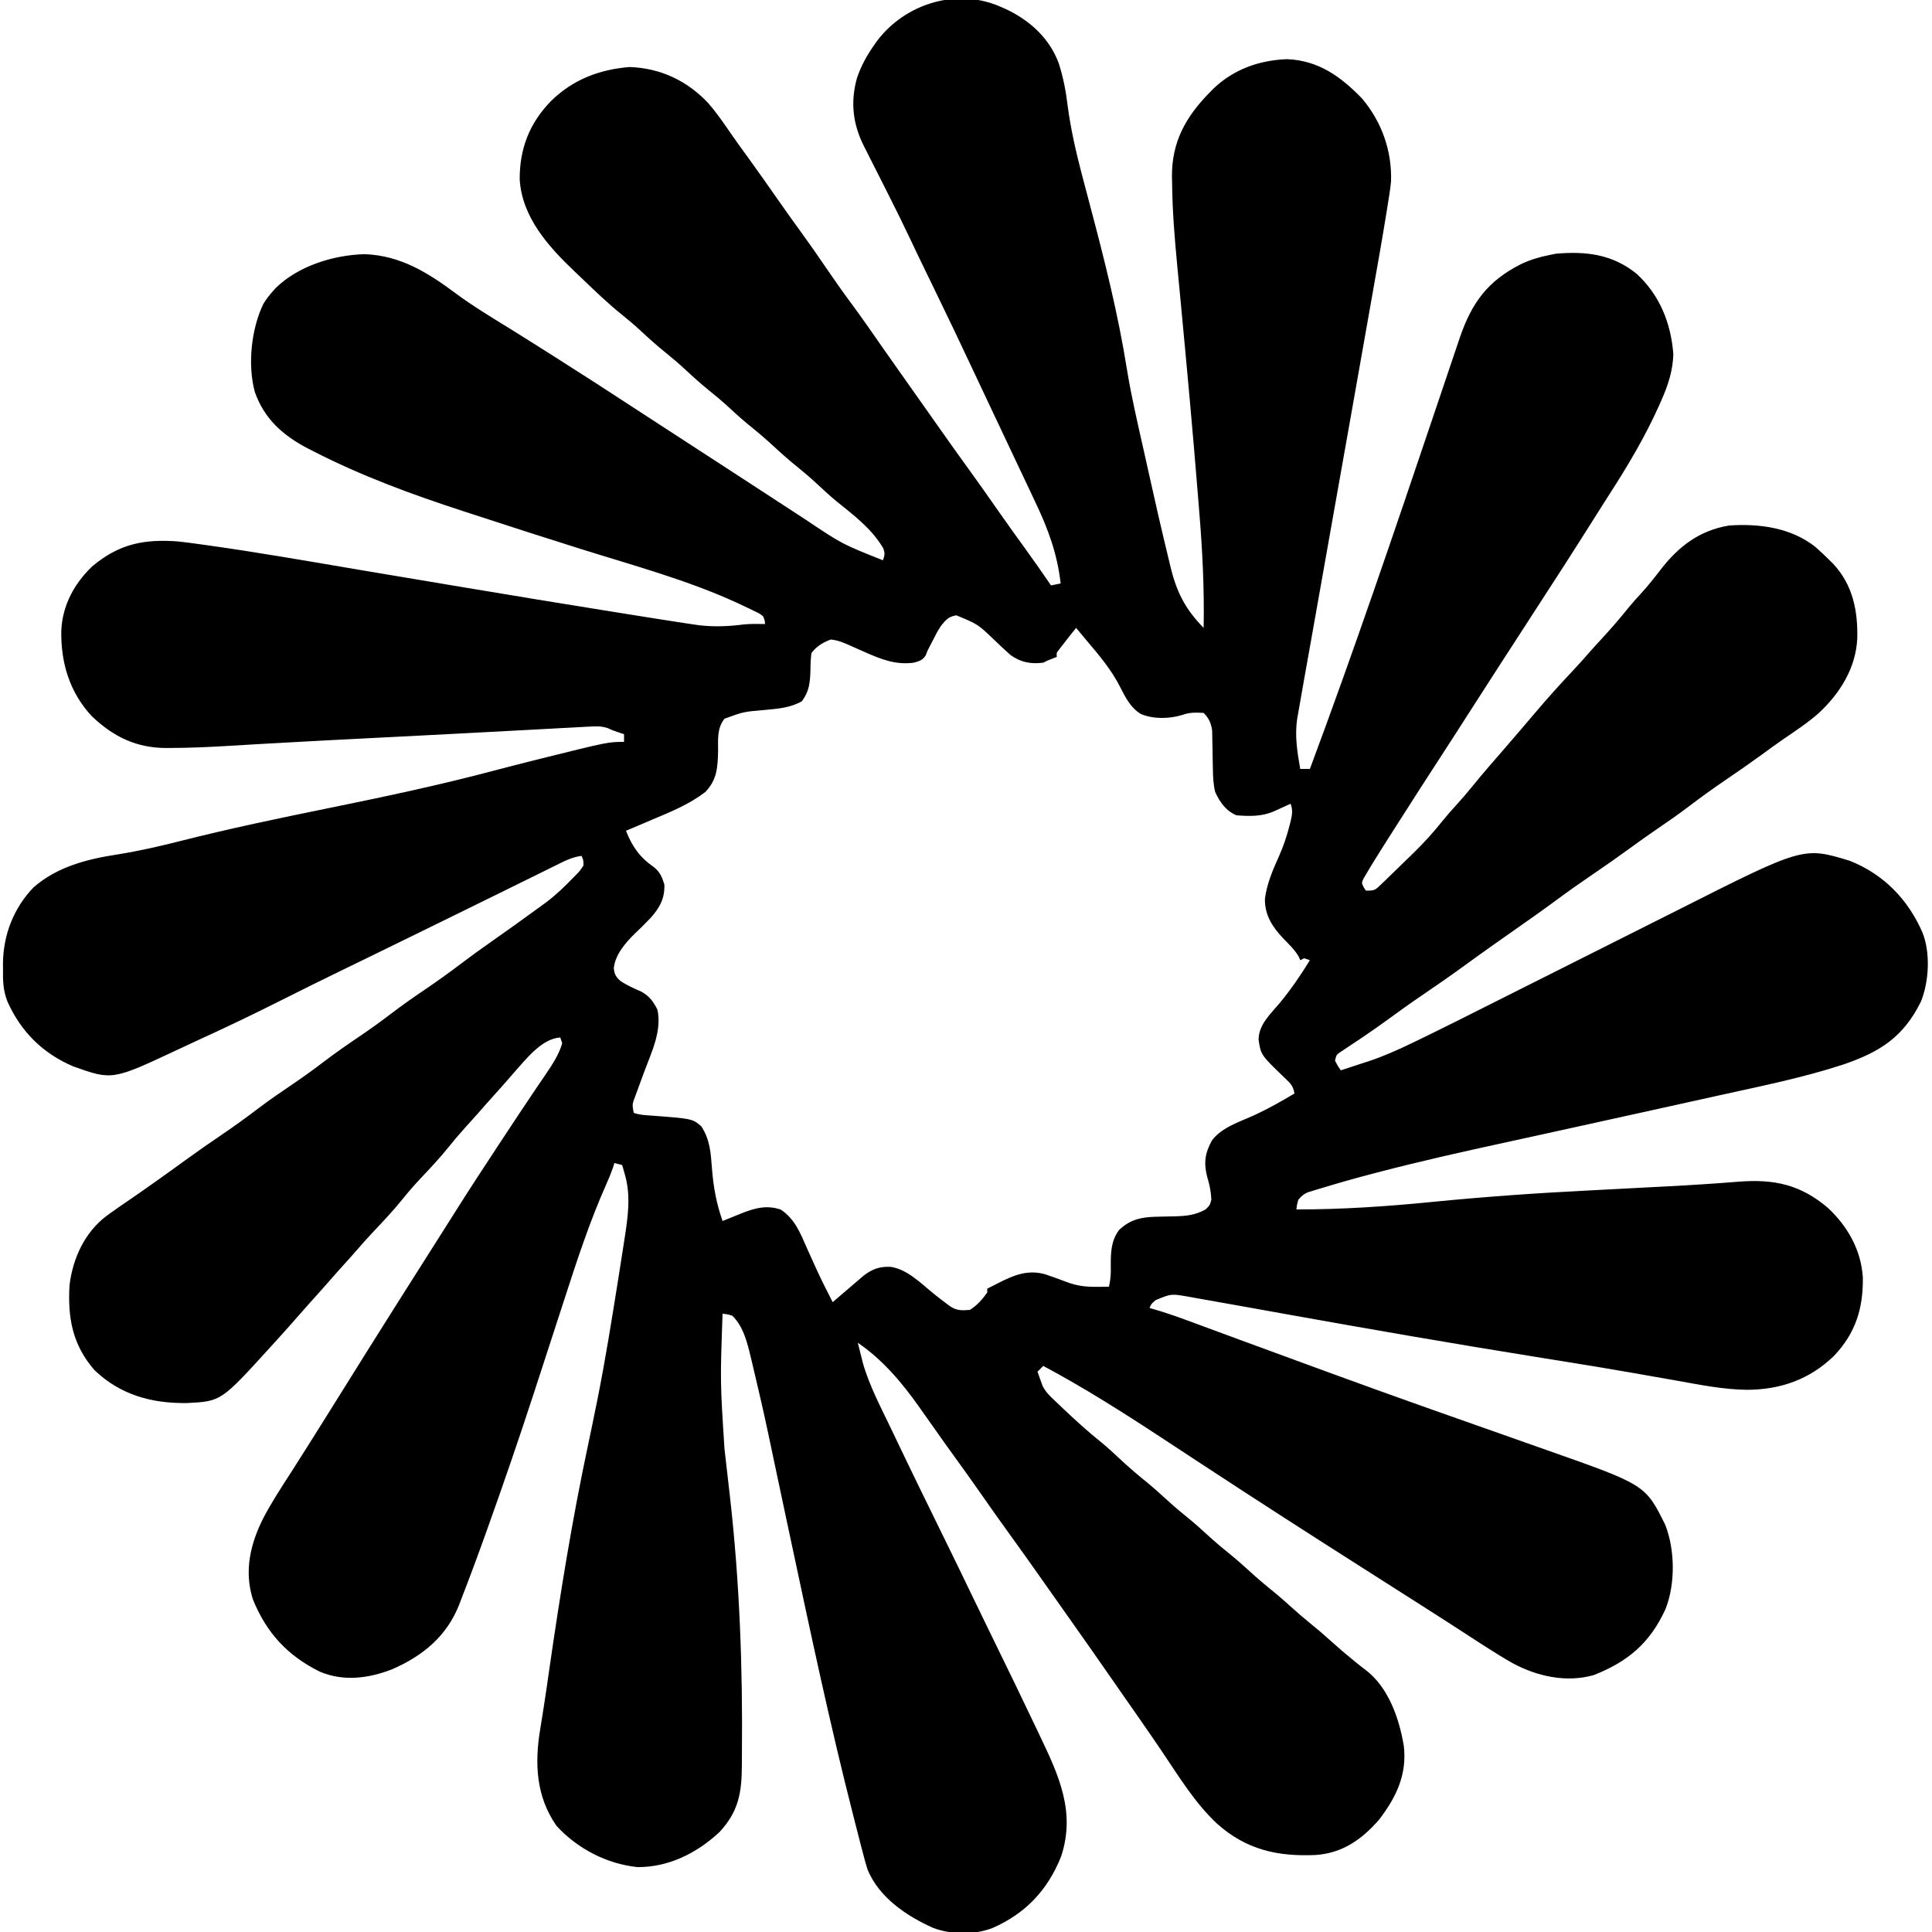 <svg height="1000" width="1000" xmlns="http://www.w3.org/2000/svg" version="1.1">
<path transform="translate(519,4)" fill="#000000" d="M0 0 C0.918 0.412 1.836 0.825 2.781 1.25 C14.742 7.163 24.46 16.277 29.068 28.933 C31.371 36.257 32.749 43.273 33.633 50.883 C35.167 62.384 37.645 73.462 40.555 84.68 C40.767 85.497 40.978 86.313 41.197 87.155 C42.514 92.215 43.852 97.269 45.196 102.321 C52.699 130.546 59.76 158.602 64.349 187.476 C66.7 201.821 70.038 215.982 73.225 230.159 C73.92 233.257 74.606 236.356 75.293 239.456 C78.633 254.526 82.049 269.581 85.699 284.579 C86.029 285.938 86.355 287.298 86.676 288.66 C89.875 302.168 94.26 311.027 104 321 C104.383 300.937 103.406 281.163 101.757 261.181 C101.559 258.774 101.366 256.367 101.175 253.959 C98.436 219.55 95.234 185.182 91.985 150.818 C91.841 149.293 91.841 149.293 91.694 147.737 C91.242 142.961 90.789 138.184 90.332 133.409 C88.984 119.257 87.806 105.163 87.688 90.938 C87.658 89.774 87.629 88.611 87.6 87.412 C87.47 69.517 94.715 56.49 107 44 C107.712 43.276 108.423 42.551 109.156 41.805 C119.61 31.844 132.766 27.177 147.125 26.625 C163.479 27.268 175.01 35.637 186 47 C196.25 59.195 201.521 74.082 201 90 C200.596 93.854 199.99 97.666 199.366 101.49 C199.187 102.616 199.009 103.742 198.825 104.903 C196.59 118.819 194.131 132.698 191.668 146.575 C190.975 150.482 190.286 154.389 189.596 158.297 C188.272 165.792 186.945 173.287 185.617 180.782 C184.09 189.403 182.566 198.025 181.042 206.647 C173.709 248.125 166.361 289.6 158.966 331.067 C158.364 334.443 157.762 337.819 157.16 341.196 C156.766 343.406 156.372 345.615 155.977 347.825 C154.916 353.767 153.865 359.71 152.844 365.659 C152.686 366.576 152.528 367.492 152.365 368.437 C151.127 377.125 152.494 385.421 154 394 C155.65 394 157.3 394 159 394 C181.704 333.084 202.591 271.587 223.352 209.988 C225.784 202.774 228.219 195.561 230.66 188.35 C231.377 186.229 232.092 184.107 232.806 181.985 C233.778 179.095 234.756 176.208 235.734 173.32 C236.009 172.499 236.284 171.677 236.568 170.831 C242.715 152.775 251.07 141.361 268.238 132.73 C273.004 130.456 277.821 129.005 283 128 C284.114 127.773 285.228 127.546 286.375 127.312 C302.026 125.963 315.631 127.606 328.113 137.711 C340.136 148.776 345.928 163.391 347.117 179.383 C346.846 187.764 344.479 195.128 341.125 202.75 C340.734 203.648 340.342 204.547 339.939 205.472 C332.563 222.026 323.314 237.508 313.482 252.7 C311.534 255.724 309.618 258.768 307.703 261.813 C296.131 280.218 284.359 298.495 272.491 316.709 C268.754 322.451 265.04 328.206 261.321 333.958 C260.027 335.959 258.73 337.958 257.434 339.957 C251.966 348.389 246.537 356.845 241.125 365.312 C236.279 372.894 231.414 380.462 226.5 388 C219.571 398.632 212.726 409.317 205.903 420.017 C204.676 421.94 203.448 423.862 202.218 425.784 C198.774 431.166 195.356 436.562 192 442 C191.631 442.596 191.261 443.191 190.881 443.805 C189.942 445.337 189.032 446.887 188.125 448.438 C187.417 449.642 187.417 449.642 186.695 450.871 C185.741 453.038 185.741 453.038 186.867 455.285 C187.241 455.851 187.615 456.417 188 457 C192.441 457 192.701 456.807 195.688 453.922 C196.38 453.261 197.073 452.601 197.787 451.921 C198.882 450.846 198.882 450.846 200 449.75 C200.756 449.021 201.512 448.293 202.291 447.542 C204.537 445.371 206.769 443.187 209 441 C210.156 439.884 211.312 438.768 212.469 437.652 C217.989 432.282 223.057 426.683 227.855 420.648 C229.989 418.013 232.214 415.503 234.5 413 C237.523 409.68 240.425 406.302 243.25 402.812 C248.465 396.373 253.913 390.145 259.354 383.896 C261.936 380.921 264.5 377.93 267.062 374.938 C267.555 374.363 268.047 373.789 268.554 373.198 C271.021 370.32 273.48 367.435 275.926 364.539 C281.819 357.581 287.884 350.83 294.134 344.19 C297.582 340.527 300.959 336.824 304.238 333.008 C306.103 330.883 308.017 328.809 309.939 326.737 C314.775 321.52 319.367 316.182 323.828 310.637 C325.938 308.076 328.129 305.629 330.375 303.188 C334.007 299.22 337.295 295.077 340.562 290.812 C349.857 278.783 360.726 270.509 376 268 C391.556 266.918 408.048 269.113 420.617 279.074 C423.17 281.305 425.601 283.605 428 286 C428.577 286.566 429.155 287.132 429.75 287.715 C440.038 298.673 442.701 312.229 442.309 326.715 C441.496 341.889 433.36 354.861 422.484 365.004 C416.81 370.032 410.507 374.209 404.244 378.457 C400.484 381.043 396.81 383.746 393.125 386.438 C386.95 390.927 380.696 395.281 374.375 399.562 C367.719 404.072 361.241 408.756 354.843 413.624 C349.713 417.51 344.457 421.175 339.133 424.79 C334.084 428.228 329.125 431.778 324.188 435.375 C317.968 439.902 311.678 444.306 305.312 448.625 C298.966 452.933 292.721 457.343 286.557 461.909 C279.131 467.404 271.56 472.691 264 478 C261.186 479.977 258.374 481.957 255.562 483.938 C254.863 484.431 254.163 484.924 253.441 485.432 C248.305 489.058 243.211 492.741 238.125 496.438 C231.204 501.463 224.183 506.322 217.106 511.125 C210.92 515.336 204.848 519.687 198.807 524.103 C194.813 527.01 190.783 529.844 186.684 532.602 C185.808 533.191 184.932 533.781 184.029 534.389 C182.334 535.525 180.633 536.654 178.928 537.775 C178.167 538.285 177.405 538.795 176.621 539.32 C175.945 539.766 175.269 540.213 174.572 540.672 C172.706 542.015 172.706 542.015 172 545 C173.372 547.677 173.372 547.677 175 550 C178.822 548.779 182.63 547.517 186.438 546.25 C187.983 545.757 187.983 545.757 189.561 545.254 C197.256 542.666 204.504 539.439 211.805 535.908 C212.882 535.389 213.959 534.869 215.068 534.335 C228.918 527.628 242.655 520.696 256.399 513.777 C261.371 511.274 266.346 508.777 271.321 506.28 C273.043 505.416 274.766 504.552 276.488 503.688 C277.348 503.256 278.209 502.824 279.096 502.379 C290.631 496.59 302.164 490.797 313.691 484.993 C321.535 481.044 329.382 477.102 337.233 473.168 C341.359 471.101 345.482 469.031 349.601 466.951 C414.431 434.222 414.431 434.222 438.5 441.562 C456.008 448.536 468.627 461.558 476.055 478.652 C480.278 489.142 479.454 504.045 475.273 514.422 C466.168 532.856 453.989 540.539 435.065 546.995 C414.184 553.839 392.466 558.181 371.033 562.912 C366.472 563.921 361.912 564.938 357.352 565.953 C338.473 570.154 319.586 574.314 300.693 578.453 C292.625 580.221 284.558 581.993 276.491 583.767 C270.918 584.991 265.344 586.212 259.768 587.425 C237.788 592.205 215.869 597.118 194.105 602.812 C193.264 603.032 192.424 603.251 191.557 603.476 C182.483 605.851 173.463 608.39 164.493 611.137 C163.686 611.378 162.878 611.619 162.046 611.867 C161.298 612.101 160.549 612.336 159.778 612.577 C159.119 612.78 158.46 612.982 157.782 613.191 C155.667 614.151 154.477 615.215 153 617 C152.278 619.606 152.278 619.606 152 622 C175.53 622.031 198.78 620.447 222.188 618.125 C249.315 615.442 276.411 613.526 303.64 612.169 C313.407 611.677 323.173 611.15 332.938 610.629 C336.413 610.445 339.888 610.267 343.363 610.089 C355.909 609.439 368.432 608.651 380.954 607.638 C399.223 606.2 412.975 609.114 427.188 621.25 C437.435 630.871 444.31 643.04 445.203 657.227 C445.424 673.229 441.421 686.057 430.312 697.75 C417.649 710.071 402.483 715.323 385.107 715.362 C373.2 715.182 361.63 712.931 349.946 710.801 C344.213 709.763 338.47 708.774 332.73 707.774 C330.398 707.366 328.065 706.957 325.733 706.547 C313.852 704.465 301.953 702.507 290.043 700.598 C288.215 700.304 286.387 700.011 284.559 699.717 C281.763 699.269 278.967 698.82 276.171 698.372 C233.193 691.479 190.326 684.029 147.483 676.346 C146.379 676.148 145.276 675.95 144.139 675.746 C138.987 674.823 133.835 673.897 128.684 672.967 C124.087 672.138 119.489 671.321 114.889 670.511 C112.856 670.151 110.824 669.788 108.792 669.422 C105.519 668.834 102.244 668.259 98.968 667.686 C97.96 667.503 96.953 667.319 95.915 667.13 C87.169 665.61 87.169 665.61 79.188 668.938 C76.953 670.807 76.953 670.807 76 673 C76.918 673.265 76.918 673.265 77.854 673.536 C83.818 675.288 89.656 677.254 95.48 679.422 C96.382 679.754 97.283 680.087 98.212 680.429 C100.172 681.153 102.131 681.877 104.091 682.603 C108.392 684.196 112.695 685.781 116.999 687.367 C119.324 688.224 121.649 689.081 123.974 689.938 C138.162 695.169 152.36 700.373 166.562 705.562 C167.233 705.807 167.903 706.052 168.594 706.305 C186.45 712.828 204.325 719.295 222.25 725.625 C223.185 725.955 224.12 726.286 225.084 726.626 C233.277 729.519 241.472 732.405 249.667 735.292 C256.968 737.863 264.267 740.44 271.563 743.024 C274.817 744.177 278.072 745.327 281.329 746.471 C332.671 764.529 332.671 764.529 342.957 785.312 C348.018 798.353 348.211 815.99 343 829 C335.018 846.355 323.809 855.94 306 863 C291.777 867.086 276.562 863.691 263.891 856.828 C259.508 854.354 255.244 851.703 251 849 C250.338 848.58 249.677 848.16 248.995 847.727 C245.57 845.541 242.162 843.33 238.762 841.105 C233.137 837.427 227.475 833.808 221.812 830.188 C220.745 829.505 219.678 828.822 218.579 828.119 C208.063 821.396 197.533 814.696 187 808 C158.904 790.14 130.913 772.136 103.082 753.867 C101.005 752.503 98.928 751.14 96.85 749.777 C96.172 749.332 95.495 748.887 94.796 748.429 C93.446 747.543 92.095 746.656 90.744 745.77 C87.718 743.784 84.691 741.797 81.667 739.809 C61.843 726.779 41.929 714.191 21 703 C20.01 703.99 19.02 704.98 18 706 C18.545 707.569 19.112 709.13 19.688 710.688 C20.001 711.558 20.314 712.428 20.637 713.324 C22.309 716.607 24.293 718.494 27 721 C28.201 722.15 29.402 723.301 30.602 724.453 C37.317 730.809 44.054 736.999 51.293 742.762 C54.476 745.394 57.486 748.177 60.5 751 C65.283 755.479 70.208 759.685 75.32 763.789 C78.133 766.109 80.818 768.531 83.5 771 C87.078 774.293 90.715 777.447 94.5 780.5 C99.256 784.337 103.755 788.394 108.25 792.531 C110.937 794.944 113.69 797.233 116.5 799.5 C120.285 802.553 123.922 805.707 127.5 809 C131.97 813.114 136.59 816.971 141.316 820.785 C143.947 822.956 146.479 825.202 149 827.5 C152.417 830.615 155.905 833.592 159.5 836.5 C163.095 839.408 166.583 842.385 170 845.5 C173.46 848.653 176.992 851.673 180.625 854.625 C181.542 855.377 182.458 856.128 183.402 856.902 C184.976 858.173 186.568 859.422 188.191 860.629 C199.79 869.686 205.278 885.615 207.613 899.699 C209.345 914.479 203.685 926.323 194.758 937.91 C185.851 948.127 175.872 955.166 162 956.14 C142.224 957.028 126.041 953.433 110.875 939.875 C99.406 929.099 91.18 915.508 82.434 902.547 C78.318 896.454 74.144 890.405 69.938 884.375 C69.285 883.439 68.632 882.503 67.959 881.539 C66.64 879.649 65.321 877.759 64.001 875.869 C61.952 872.931 59.907 869.989 57.863 867.047 C50.43 856.344 42.966 845.663 35.436 835.028 C33.457 832.233 31.483 829.436 29.509 826.638 C28.505 825.216 27.501 823.794 26.497 822.371 C24.007 818.845 21.519 815.317 19.035 811.785 C13.945 804.552 8.818 797.348 3.625 790.188 C-1.585 783.003 -6.69 775.749 -11.765 768.468 C-16.193 762.125 -20.699 755.843 -25.244 749.583 C-28.387 745.249 -31.494 740.894 -34.565 736.51 C-37.029 732.996 -39.513 729.497 -42 726 C-42.724 724.975 -42.724 724.975 -43.463 723.929 C-52.4 711.352 -62.18 699.758 -75 691 C-74.449 693.253 -73.884 695.502 -73.312 697.75 C-72.843 699.629 -72.843 699.629 -72.363 701.547 C-68.954 713.461 -62.946 724.661 -57.625 735.812 C-57.22 736.663 -56.815 737.514 -56.398 738.391 C-47.982 756.073 -39.373 773.66 -30.746 791.239 C-30.034 792.689 -30.034 792.689 -29.309 794.168 C-28.843 795.117 -28.377 796.067 -27.897 797.045 C-23.604 805.796 -19.362 814.57 -15.137 823.354 C-11.954 829.966 -8.751 836.568 -5.527 843.16 C2.122 858.805 9.752 874.458 17.217 890.192 C17.933 891.7 18.65 893.207 19.369 894.714 C29.122 915.17 37.793 933.982 30.258 956.824 C23.377 974.196 11.94 986.329 -5.117 993.871 C-14.626 997.595 -26.314 997.438 -35.875 993.938 C-49.678 987.801 -63.977 978.18 -69.94 963.721 C-70.763 961.165 -71.46 958.602 -72.125 956 C-72.408 954.937 -72.691 953.874 -72.983 952.778 C-73.821 949.588 -74.638 946.394 -75.445 943.196 C-76.027 940.891 -76.618 938.589 -77.209 936.287 C-89.386 888.727 -99.547 840.658 -109.773 792.649 C-110.476 789.348 -111.18 786.048 -111.884 782.747 C-113.946 773.075 -116.005 763.402 -118.046 753.726 C-123.589 727.374 -123.589 727.374 -129.755 701.163 C-130.225 699.265 -130.68 697.364 -131.134 695.463 C-132.858 688.75 -134.861 681.936 -140 677 C-142.604 676.218 -142.604 676.218 -145 676 C-146.247 711.046 -146.247 711.046 -144 746 C-143.819 747.576 -143.639 749.153 -143.458 750.729 C-143.361 751.581 -143.263 752.432 -143.163 753.309 C-142.628 757.977 -142.095 762.645 -141.562 767.312 C-141.453 768.27 -141.343 769.228 -141.23 770.215 C-136.16 814.673 -134.537 859.312 -134.984 904.036 C-134.999 905.849 -135.003 907.662 -135.006 909.475 C-135.05 923.613 -136.573 933.463 -146.562 944.25 C-158.236 955.152 -172.967 962.537 -189.09 962.41 C-205.018 960.739 -220.265 952.792 -231 941 C-241.634 925.687 -242.332 908.545 -239.348 890.762 C-238.975 888.445 -238.604 886.128 -238.235 883.81 C-238.035 882.558 -237.834 881.306 -237.628 880.016 C-236.591 873.45 -235.662 866.869 -234.716 860.291 C-229.082 821.166 -222.822 782.38 -214.576 743.709 C-213.115 736.835 -211.704 729.951 -210.312 723.062 C-210.109 722.059 -210.109 722.059 -209.902 721.035 C-205.693 700.129 -202.356 679.056 -199 658 C-198.859 657.118 -198.718 656.236 -198.572 655.328 C-197.807 650.539 -197.056 645.749 -196.327 640.954 C-196.114 639.557 -195.898 638.161 -195.679 636.765 C-193.998 625.996 -192.42 614.838 -195.5 604.188 C-195.918 602.693 -195.918 602.693 -196.344 601.168 C-196.56 600.453 -196.777 599.737 -197 599 C-198.32 598.67 -199.64 598.34 -201 598 C-201.232 598.768 -201.464 599.537 -201.703 600.328 C-202.733 603.243 -203.848 605.982 -205.109 608.797 C-213.885 628.47 -220.479 648.758 -227.104 669.232 C-228.567 673.752 -230.04 678.268 -231.512 682.785 C-233.262 688.161 -235.012 693.536 -236.76 698.912 C-238.505 704.276 -240.252 709.638 -242 715 C-242.277 715.85 -242.554 716.7 -242.839 717.575 C-250.16 740.018 -257.807 762.332 -265.75 784.562 C-266.138 785.653 -266.526 786.743 -266.926 787.867 C-271.194 799.834 -275.589 811.751 -280.203 823.59 C-280.594 824.617 -280.985 825.644 -281.388 826.703 C-287.83 842.983 -300.219 853.139 -316 860 C-328.156 864.752 -341.163 866.463 -353.449 861.258 C-370.147 853.024 -381.201 841.039 -388.125 823.754 C-392.805 809.025 -389.343 794.778 -382.528 781.408 C-378.319 773.465 -373.436 765.94 -368.551 758.401 C-366.068 754.557 -363.628 750.684 -361.188 746.812 C-360.698 746.038 -360.209 745.264 -359.705 744.466 C-353.098 734.002 -346.553 723.499 -340 713 C-331.515 699.406 -323.013 685.822 -314.443 672.281 C-312.988 669.98 -311.534 667.678 -310.082 665.375 C-304.218 656.078 -298.333 646.794 -292.422 637.526 C-289.735 633.309 -287.053 629.088 -284.396 624.851 C-276.64 612.497 -268.669 600.293 -260.625 588.125 C-259.401 586.27 -258.177 584.414 -256.953 582.559 C-255.732 580.708 -254.51 578.858 -253.289 577.008 C-252.392 575.648 -252.392 575.648 -251.477 574.26 C-248.382 569.573 -245.264 564.904 -242.108 560.257 C-241.476 559.321 -240.843 558.385 -240.191 557.421 C-238.995 555.654 -237.794 553.891 -236.585 552.132 C-233.188 547.103 -229.699 541.885 -228 536 C-228.33 535.01 -228.66 534.02 -229 533 C-238.698 533.606 -246.784 544.329 -252.809 551.004 C-253.941 552.298 -255.067 553.598 -256.188 554.902 C-258.259 557.299 -260.376 559.65 -262.5 562 C-265.767 565.62 -268.995 569.27 -272.195 572.949 C-274.23 575.261 -276.302 577.535 -278.375 579.812 C-281.429 583.189 -284.344 586.632 -287.188 590.188 C-291.495 595.521 -296.139 600.475 -300.846 605.452 C-304.214 609.03 -307.433 612.655 -310.5 616.5 C-315.276 622.483 -320.523 627.988 -325.77 633.555 C-328.71 636.678 -331.564 639.863 -334.363 643.113 C-336.379 645.437 -338.438 647.717 -340.5 650 C-343.19 652.981 -345.863 655.972 -348.5 659 C-351.893 662.895 -355.352 666.728 -358.812 670.562 C-360.726 672.694 -362.619 674.84 -364.5 677 C-368.15 681.181 -371.832 685.332 -375.572 689.434 C-376.608 690.57 -377.642 691.708 -378.674 692.848 C-404.53 721.3 -404.53 721.3 -421.906 722.203 C-440.124 722.522 -456.593 718.142 -470.07 705.199 C-481.538 692.13 -484.042 677.869 -483 661 C-481.234 647.294 -475.321 634.245 -464.253 625.642 C-460.003 622.494 -455.642 619.512 -451.266 616.544 C-447.668 614.092 -444.116 611.577 -440.562 609.062 C-439.513 608.323 -439.513 608.323 -438.443 607.569 C-433.305 603.943 -428.212 600.259 -423.125 596.562 C-416.948 592.075 -410.697 587.719 -404.375 583.438 C-397.789 578.976 -391.383 574.342 -385.058 569.519 C-379.203 565.084 -373.152 560.968 -367.066 556.855 C-361.935 553.371 -356.932 549.761 -352 546 C-345.507 541.049 -338.831 536.427 -332.066 531.855 C-326.935 528.371 -321.932 524.761 -317 521 C-311.287 516.643 -305.453 512.523 -299.5 508.5 C-292.828 503.989 -286.325 499.319 -279.914 494.447 C-275.217 490.887 -270.45 487.446 -265.625 484.062 C-256.689 477.791 -247.801 471.459 -239 465 C-237.548 463.94 -237.548 463.94 -236.066 462.859 C-231.082 459.063 -226.651 454.819 -222.312 450.312 C-221.77 449.765 -221.227 449.218 -220.668 448.654 C-218.962 446.891 -218.962 446.891 -217 444 C-217.012 441.178 -217.012 441.178 -218 439 C-223.005 439.631 -227.082 441.812 -231.539 444.031 C-232.392 444.45 -233.244 444.869 -234.123 445.3 C-236.959 446.695 -239.792 448.097 -242.625 449.5 C-244.633 450.489 -246.641 451.477 -248.649 452.464 C-252.907 454.559 -257.164 456.656 -261.42 458.756 C-271.153 463.557 -280.899 468.33 -290.645 473.104 C-293.885 474.693 -297.125 476.282 -300.365 477.871 C-310.137 482.664 -319.911 487.45 -329.699 492.207 C-330.534 492.613 -331.368 493.018 -332.228 493.436 C-335.468 495.011 -338.709 496.586 -341.951 498.16 C-352.519 503.295 -363.044 508.511 -373.54 513.794 C-387.812 520.977 -402.182 527.863 -416.72 534.495 C-420.027 536.012 -423.321 537.555 -426.613 539.105 C-460.839 555.166 -460.839 555.166 -481 548 C-496.843 541.26 -508.133 530.078 -515.16 514.375 C-517.365 508.721 -517.562 503.576 -517.438 497.562 C-517.445 496.603 -517.452 495.643 -517.459 494.654 C-517.33 479.915 -511.925 465.992 -501.66 455.316 C-489.25 444.51 -473.79 440.641 -457.902 438.211 C-446.795 436.43 -435.982 433.942 -425.086 431.172 C-400.122 424.853 -374.98 419.593 -349.752 414.46 C-320.36 408.48 -291.137 402.292 -262.145 394.568 C-255.817 392.893 -249.472 391.287 -243.125 389.688 C-241.864 389.369 -240.602 389.05 -239.302 388.722 C-204.196 380 -204.196 380 -196 380 C-196 378.68 -196 377.36 -196 376 C-196.887 375.711 -197.774 375.423 -198.688 375.125 C-202 374 -202 374 -204.29 372.925 C-207.621 371.788 -210.16 371.887 -213.674 372.077 C-214.331 372.109 -214.988 372.141 -215.666 372.175 C-217.86 372.286 -220.053 372.412 -222.246 372.539 C-223.818 372.622 -225.391 372.703 -226.963 372.784 C-231.229 373.005 -235.495 373.24 -239.761 373.477 C-244.262 373.726 -248.764 373.961 -253.265 374.197 C-259.819 374.542 -266.372 374.891 -272.926 375.245 C-284.537 375.872 -296.149 376.473 -307.762 377.059 C-309.44 377.143 -311.118 377.228 -312.796 377.313 C-315.283 377.439 -317.77 377.564 -320.257 377.69 C-340.558 378.715 -360.859 379.747 -381.152 380.918 C-382.399 380.989 -383.646 381.061 -384.93 381.135 C-390.596 381.46 -396.261 381.792 -401.926 382.137 C-411.47 382.704 -420.989 383.116 -430.551 383.148 C-431.835 383.156 -431.835 383.156 -433.145 383.163 C-448.535 383.106 -460.427 377.257 -471.492 366.695 C-483.003 354.324 -487.571 338.994 -487.273 322.43 C-486.71 309.427 -480.653 298.166 -471.375 289.25 C-457.406 277.389 -444.103 274.873 -426.425 276.286 C-422.571 276.724 -418.731 277.235 -414.891 277.781 C-414.139 277.885 -413.387 277.989 -412.612 278.096 C-385.291 281.89 -358.107 286.707 -330.91 291.294 C-316.435 293.734 -301.956 296.154 -287.478 298.576 C-285.089 298.976 -282.699 299.376 -280.31 299.776 C-254.512 304.096 -228.704 308.348 -202.874 312.476 C-200.399 312.871 -197.924 313.267 -195.449 313.664 C-190.974 314.38 -186.499 315.093 -182.023 315.805 C-180.781 316.003 -179.539 316.2 -178.259 316.404 C-174.841 316.944 -171.421 317.476 -168 318 C-166.15 318.284 -166.15 318.284 -164.263 318.573 C-162.425 318.847 -162.425 318.847 -160.549 319.125 C-159.456 319.289 -158.362 319.453 -157.235 319.621 C-149.51 320.526 -141.838 320.236 -134.145 319.223 C-130.428 318.837 -126.733 318.941 -123 319 C-123.173 317.073 -123.173 317.073 -124 315 C-125.881 313.531 -125.881 313.531 -128.336 312.406 C-129.278 311.94 -130.219 311.474 -131.189 310.994 C-132.241 310.501 -133.292 310.008 -134.375 309.5 C-136.056 308.708 -136.056 308.708 -137.771 307.901 C-163.435 296.174 -191.068 288.721 -217.929 280.289 C-236.379 274.492 -254.787 268.571 -273.167 262.556 C-275.218 261.886 -277.269 261.217 -279.32 260.55 C-306.107 251.829 -332.105 242.274 -357.188 229.375 C-358.036 228.944 -358.885 228.513 -359.76 228.069 C-372.645 221.312 -382.178 212.793 -387.086 198.934 C-390.93 184.923 -388.971 166.28 -382.68 153.27 C-381.272 150.974 -379.786 149.013 -378 147 C-377.471 146.402 -376.943 145.804 -376.398 145.188 C-364.68 133.624 -346.341 127.973 -330.25 127.562 C-311.828 128.216 -297.634 137.033 -283.222 147.777 C-274.135 154.5 -264.491 160.315 -254.869 166.23 C-250.685 168.811 -246.528 171.433 -242.375 174.062 C-241.616 174.543 -240.856 175.023 -240.073 175.519 C-237.715 177.011 -235.358 178.506 -233 180 C-232.148 180.539 -231.295 181.079 -230.417 181.635 C-217.128 190.048 -203.924 198.584 -190.762 207.195 C-186.451 210.013 -182.132 212.819 -177.812 215.625 C-176.999 216.154 -176.185 216.682 -175.347 217.227 C-173.715 218.287 -172.084 219.347 -170.452 220.407 C-165.465 223.647 -160.479 226.889 -155.493 230.13 C-151.364 232.814 -147.235 235.497 -143.105 238.18 C-141.466 239.245 -139.827 240.31 -138.188 241.375 C-137.369 241.907 -136.55 242.439 -135.707 242.987 C-131.268 245.871 -126.833 248.762 -122.402 251.66 C-117.578 254.816 -112.749 257.964 -107.916 261.105 C-105.964 262.373 -104.014 263.643 -102.065 264.915 C-83.086 277.629 -83.086 277.629 -62 286 C-61.057 283.483 -60.877 282.33 -61.828 279.773 C-67.904 269.524 -77.027 262.733 -86.184 255.348 C-89.745 252.379 -93.126 249.244 -96.519 246.086 C-99.752 243.096 -103.067 240.262 -106.5 237.5 C-110.476 234.301 -114.267 230.974 -118 227.5 C-122.61 223.21 -127.378 219.196 -132.285 215.246 C-136.066 212.118 -139.645 208.787 -143.254 205.465 C-145.919 203.073 -148.648 200.807 -151.438 198.562 C-155.973 194.904 -160.257 191.053 -164.519 187.086 C-167.752 184.096 -171.067 181.262 -174.5 178.5 C-179.022 174.862 -183.286 171.027 -187.531 167.075 C-190.654 164.184 -193.856 161.459 -197.188 158.812 C-204.508 152.912 -211.257 146.392 -218.036 139.885 C-219.24 138.729 -220.448 137.576 -221.659 136.428 C-235.155 123.631 -248.758 108.469 -250 89 C-250.128 73.051 -244.936 59.67 -233.75 48.25 C-222.473 37.186 -208.762 31.964 -193.188 30.688 C-177.198 31.243 -163.457 37.702 -152.543 49.244 C-147.771 54.675 -143.736 60.703 -139.637 66.646 C-137.004 70.432 -134.278 74.148 -131.562 77.875 C-126.373 85.041 -121.29 92.277 -116.233 99.536 C-112.358 105.088 -108.421 110.588 -104.438 116.062 C-99.974 122.199 -95.637 128.409 -91.375 134.688 C-87.114 140.964 -82.751 147.139 -78.232 153.232 C-72.567 160.892 -67.16 168.733 -61.712 176.548 C-59.113 180.27 -56.495 183.98 -53.875 187.688 C-53.144 188.722 -53.144 188.722 -52.399 189.777 C-51.422 191.159 -50.445 192.541 -49.468 193.923 C-47.479 196.737 -45.492 199.553 -43.505 202.368 C-42.502 203.788 -41.5 205.208 -40.497 206.628 C-38.007 210.155 -35.519 213.683 -33.035 217.215 C-27.945 224.448 -22.818 231.652 -17.625 238.812 C-12.417 245.994 -7.314 253.244 -2.242 260.523 C2.247 266.953 6.822 273.317 11.428 279.664 C16.051 286.042 20.554 292.497 25 299 C26.65 298.67 28.3 298.34 30 298 C28.245 282.584 23.459 269.634 16.812 255.75 C16.008 254.042 15.205 252.333 14.403 250.624 C12.348 246.254 10.278 241.892 8.203 237.532 C6.324 233.577 4.461 229.615 2.598 225.652 C-0.21 219.686 -3.027 213.724 -5.852 207.766 C-8.589 201.991 -11.313 196.21 -14.023 190.422 C-21.564 174.327 -29.213 158.291 -37.005 142.316 C-37.713 140.865 -38.421 139.413 -39.129 137.961 C-39.641 136.912 -39.641 136.912 -40.163 135.841 C-42.898 130.225 -45.579 124.584 -48.25 118.938 C-51.814 111.403 -55.521 103.947 -59.27 96.504 C-59.742 95.564 -60.215 94.624 -60.702 93.656 C-63.099 88.893 -65.502 84.133 -67.917 79.379 C-68.811 77.607 -69.704 75.835 -70.598 74.062 C-71.219 72.848 -71.219 72.848 -71.852 71.609 C-77.601 60.162 -78.932 48.71 -75.375 36.188 C-73.304 30.265 -70.595 25.13 -67 20 C-66.413 19.156 -65.827 18.311 -65.223 17.441 C-50.412 -2.458 -22.857 -10.756 0 0 Z M-32 320 C-33.993 323.177 -33.993 323.177 -35.688 326.562 C-36.269 327.678 -36.85 328.793 -37.449 329.941 C-38.975 332.832 -38.975 332.832 -39.895 335.277 C-41.506 337.789 -43.175 338.189 -46 339 C-55.747 340.306 -63.336 337.054 -72.074 333.211 C-72.785 332.898 -73.496 332.586 -74.228 332.264 C-75.632 331.642 -77.033 331.012 -78.43 330.375 C-81.918 328.804 -85.172 327.378 -89 327 C-93.162 328.614 -96.274 330.456 -99 334 C-99.349 336.85 -99.503 339.404 -99.5 342.25 C-99.703 348.782 -99.915 353.625 -104 359 C-110.17 362.442 -116.492 362.839 -123.438 363.5 C-134.079 364.394 -134.079 364.394 -144 368 C-147.941 373.006 -147.311 378.673 -147.312 384.75 C-147.535 393.215 -147.847 399.671 -154 406 C-162.115 412.187 -171.354 416.025 -180.688 419.938 C-182.083 420.531 -183.478 421.125 -184.873 421.721 C-188.244 423.157 -191.621 424.582 -195 426 C-191.843 434.067 -187.902 439.715 -180.766 444.672 C-177.474 447.148 -176.342 449.924 -175.125 453.75 C-174.846 460.996 -177.49 465.78 -182.25 471.125 C-184.965 473.985 -187.764 476.726 -190.625 479.438 C-195.437 484.193 -200.65 490.293 -201.301 497.184 C-200.969 500.289 -200.21 501.637 -197.895 503.719 C-194.446 506.051 -190.636 507.69 -186.84 509.375 C-182.794 511.69 -180.711 514.544 -178.688 518.688 C-176.374 529.833 -181.825 540.674 -185.625 550.938 C-186.562 553.476 -187.495 556.017 -188.418 558.561 C-188.988 560.136 -189.568 561.707 -190.157 563.275 C-191.808 567.573 -191.808 567.573 -191 572 C-188.196 573.048 -185.339 573.196 -182.367 573.395 C-160.623 575.015 -160.623 575.015 -156 579 C-151.504 585.879 -151.11 592.625 -150.5 600.688 C-149.761 610.301 -148.203 618.883 -145 628 C-143.964 627.578 -142.927 627.157 -141.859 626.723 C-140.49 626.169 -139.12 625.616 -137.75 625.062 C-137.068 624.785 -136.386 624.507 -135.684 624.221 C-128.627 621.377 -122.228 619.508 -114.812 622.125 C-107.395 627.07 -104.625 634.602 -101.125 642.5 C-100.072 644.831 -99.017 647.162 -97.961 649.492 C-97.455 650.611 -96.95 651.729 -96.429 652.882 C-93.777 658.668 -90.92 664.345 -88 670 C-86.639 668.824 -86.639 668.824 -85.25 667.625 C-83.833 666.417 -82.417 665.208 -81 664 C-80.023 663.157 -79.046 662.314 -78.039 661.445 C-76.985 660.546 -75.93 659.648 -74.875 658.75 C-73.882 657.899 -72.89 657.048 -71.867 656.172 C-67.426 652.808 -63.719 651.487 -58.082 651.707 C-49.367 652.933 -42.217 660.375 -35.615 665.705 C-33.522 667.383 -31.395 669.013 -29.25 670.625 C-28.657 671.071 -28.064 671.517 -27.453 671.977 C-23.967 674.432 -21.219 674.358 -17 674 C-13.222 671.628 -10.576 668.625 -8 665 C-8 664.34 -8 663.68 -8 663 C-7.13 662.567 -7.13 662.567 -6.242 662.125 C-4.847 661.425 -3.456 660.718 -2.07 660 C5.817 655.945 13.129 653.037 22.035 655.582 C25.78 656.811 29.464 658.18 33.145 659.59 C38.483 661.596 43.091 662.12 48.812 662.062 C50.555 662.049 50.555 662.049 52.332 662.035 C53.212 662.024 54.093 662.012 55 662 C55.867 658.316 56.052 655.026 55.938 651.25 C55.904 644.529 56.037 638.152 60.25 632.625 C65.956 627.178 71.832 625.933 79.492 625.789 C80.527 625.761 81.562 625.732 82.629 625.703 C84.785 625.651 86.941 625.607 89.098 625.57 C95.126 625.391 99.695 624.956 105 622 C107.17 619.911 107.17 619.911 108 617 C107.797 612.81 107.153 609.506 105.938 605.5 C103.958 598.108 104.614 592.973 108.289 586.312 C113.369 579.446 122.874 576.595 130.44 573.119 C137.543 569.83 144.28 566.004 151 562 C150.431 558.362 149.116 556.839 146.438 554.375 C133.575 542.023 133.575 542.023 132.438 534.062 C132.537 526.31 138.501 520.987 143.219 515.348 C149.144 508.243 154.148 500.857 159 493 C158.01 492.67 157.02 492.34 156 492 C155.34 492.33 154.68 492.66 154 493 C153.781 492.46 153.562 491.92 153.336 491.363 C151.224 487.627 148.138 484.743 145.164 481.686 C139.608 475.82 135.563 469.559 135.723 461.227 C136.683 453.519 139.84 446.213 143 439.188 C145.293 433.988 147.04 428.868 148.438 423.375 C148.701 422.362 148.701 422.362 148.971 421.329 C149.786 417.927 150.288 415.318 149 412 C148.241 412.349 147.481 412.699 146.699 413.059 C145.705 413.514 144.711 413.969 143.688 414.438 C142.701 414.89 141.715 415.342 140.699 415.809 C134.225 418.666 127.991 418.556 121 418 C115.491 415.681 112.487 411.321 110 406 C109.008 402.016 108.849 398.222 108.789 394.125 C108.761 392.81 108.732 391.495 108.703 390.141 C108.662 388.067 108.625 385.994 108.599 383.92 C108.571 381.905 108.524 379.89 108.477 377.875 C108.457 376.676 108.437 375.477 108.417 374.242 C107.928 370.442 106.731 367.731 104 365 C99.943 364.794 97.015 364.647 93.16 365.988 C86.496 368.122 78.031 368.324 71.5 365.562 C66.216 362.347 63.469 356.91 60.754 351.531 C56.089 342.34 49.612 334.832 43 327 C42.032 325.841 41.064 324.681 40.098 323.52 C39.059 322.272 39.059 322.272 38 321 C35.539 324.028 33.128 327.094 30.75 330.188 C30.229 330.862 29.708 331.536 29.172 332.23 C27.816 333.924 27.816 333.924 28 336 C27.216 336.309 26.433 336.619 25.625 336.938 C23.077 337.929 23.077 337.929 21 339 C14.57 339.814 9.301 338.849 4 335 C1.312 332.595 -1.314 330.142 -3.925 327.654 C-12.874 319.062 -12.874 319.062 -24.035 314.484 C-28.129 315.196 -29.409 316.799 -32 320 Z"></path>
</svg>
